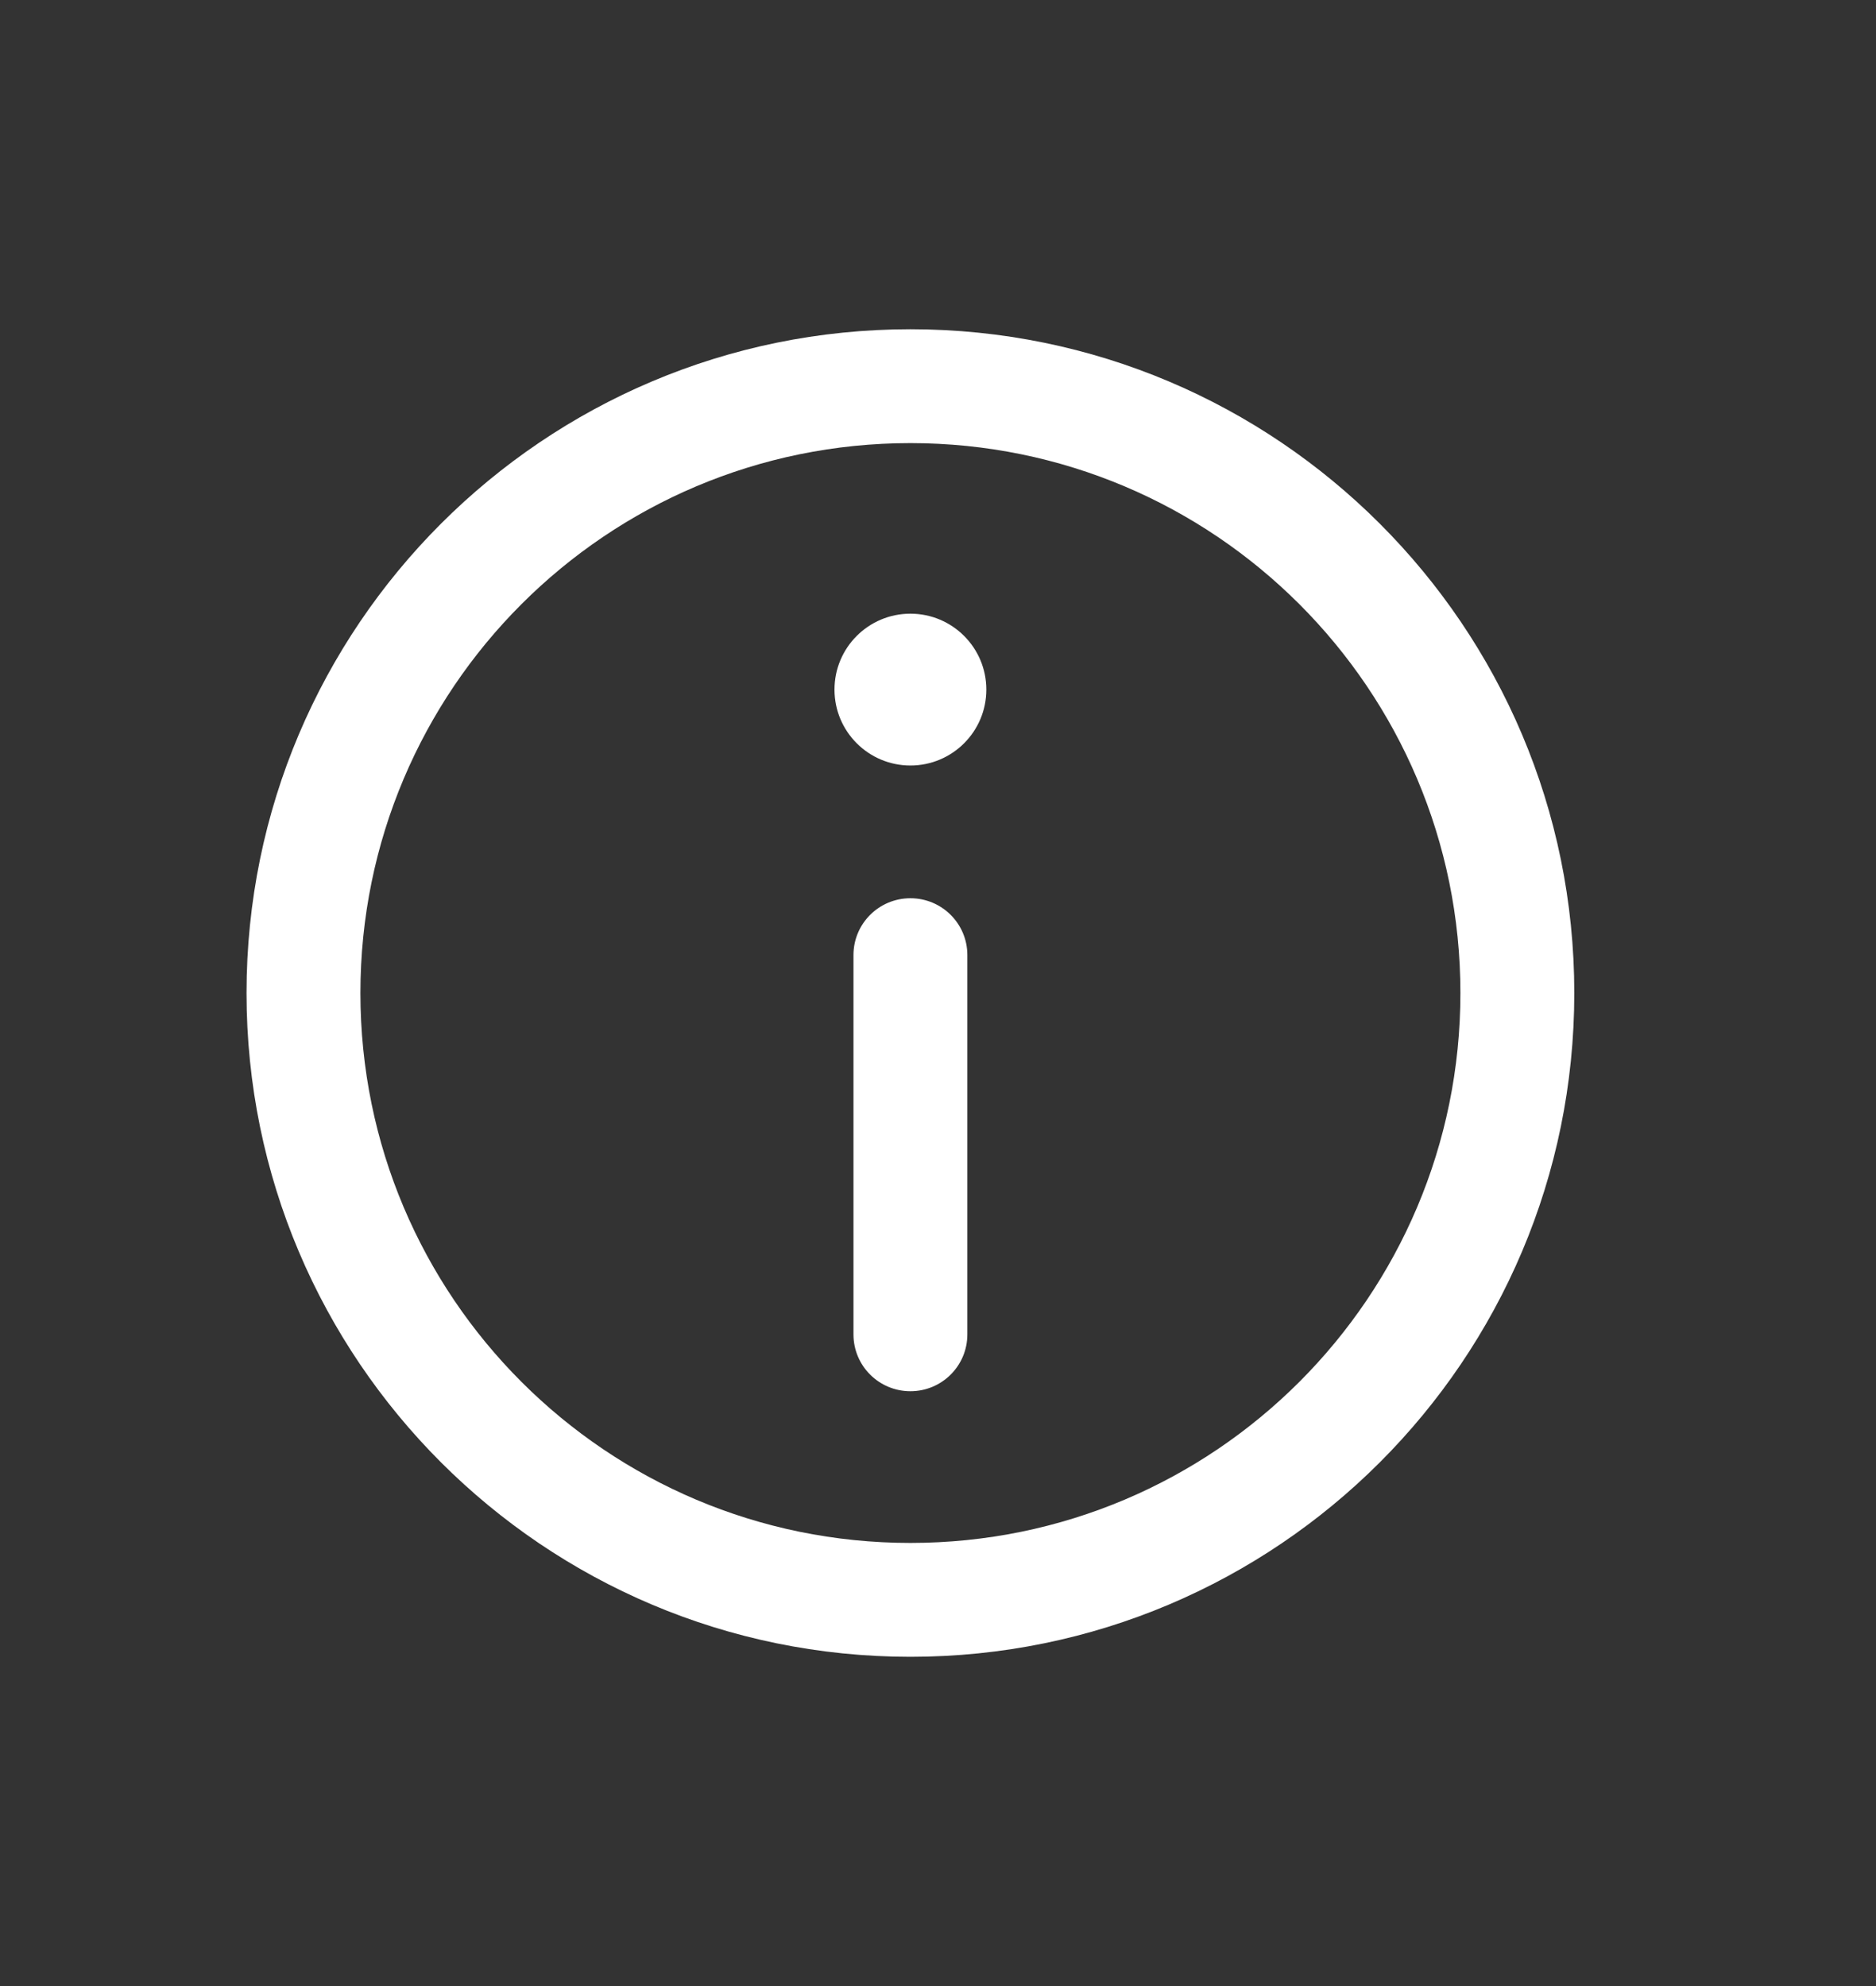 <svg width="17" height="18" viewBox="0 0 17 18" fill="none" xmlns="http://www.w3.org/2000/svg">
<rect x="0" y="0" width="17" height="18" fill="#333333" stroke="none"/>
<path d="M8.25 8.141C8.535 8.141 8.766 8.371 8.766 8.656V12.094C8.766 12.379 8.535 12.609 8.25 12.609C7.965 12.609 7.734 12.379 7.734 12.094V8.656C7.734 8.371 7.965 8.141 8.25 8.141Z" fill="white"/>
<path d="M8.25 6.938C8.63 6.938 8.938 6.63 8.938 6.25C8.938 5.87 8.63 5.562 8.25 5.562C7.87 5.562 7.562 5.87 7.562 6.25C7.562 6.63 7.87 6.938 8.25 6.938Z" fill="white"/>
<path fill-rule="evenodd" clip-rule="evenodd" d="M2.234 9C2.234 5.678 4.928 2.984 8.25 2.984C11.572 2.984 14.266 5.678 14.266 9C14.266 12.322 11.572 15.016 8.25 15.016C4.928 15.016 2.234 12.322 2.234 9ZM8.25 4.016C5.497 4.016 3.266 6.247 3.266 9C3.266 11.753 5.497 13.984 8.25 13.984C11.003 13.984 13.234 11.753 13.234 9C13.234 6.247 11.003 4.016 8.25 4.016Z" fill="white"/>
</svg>
